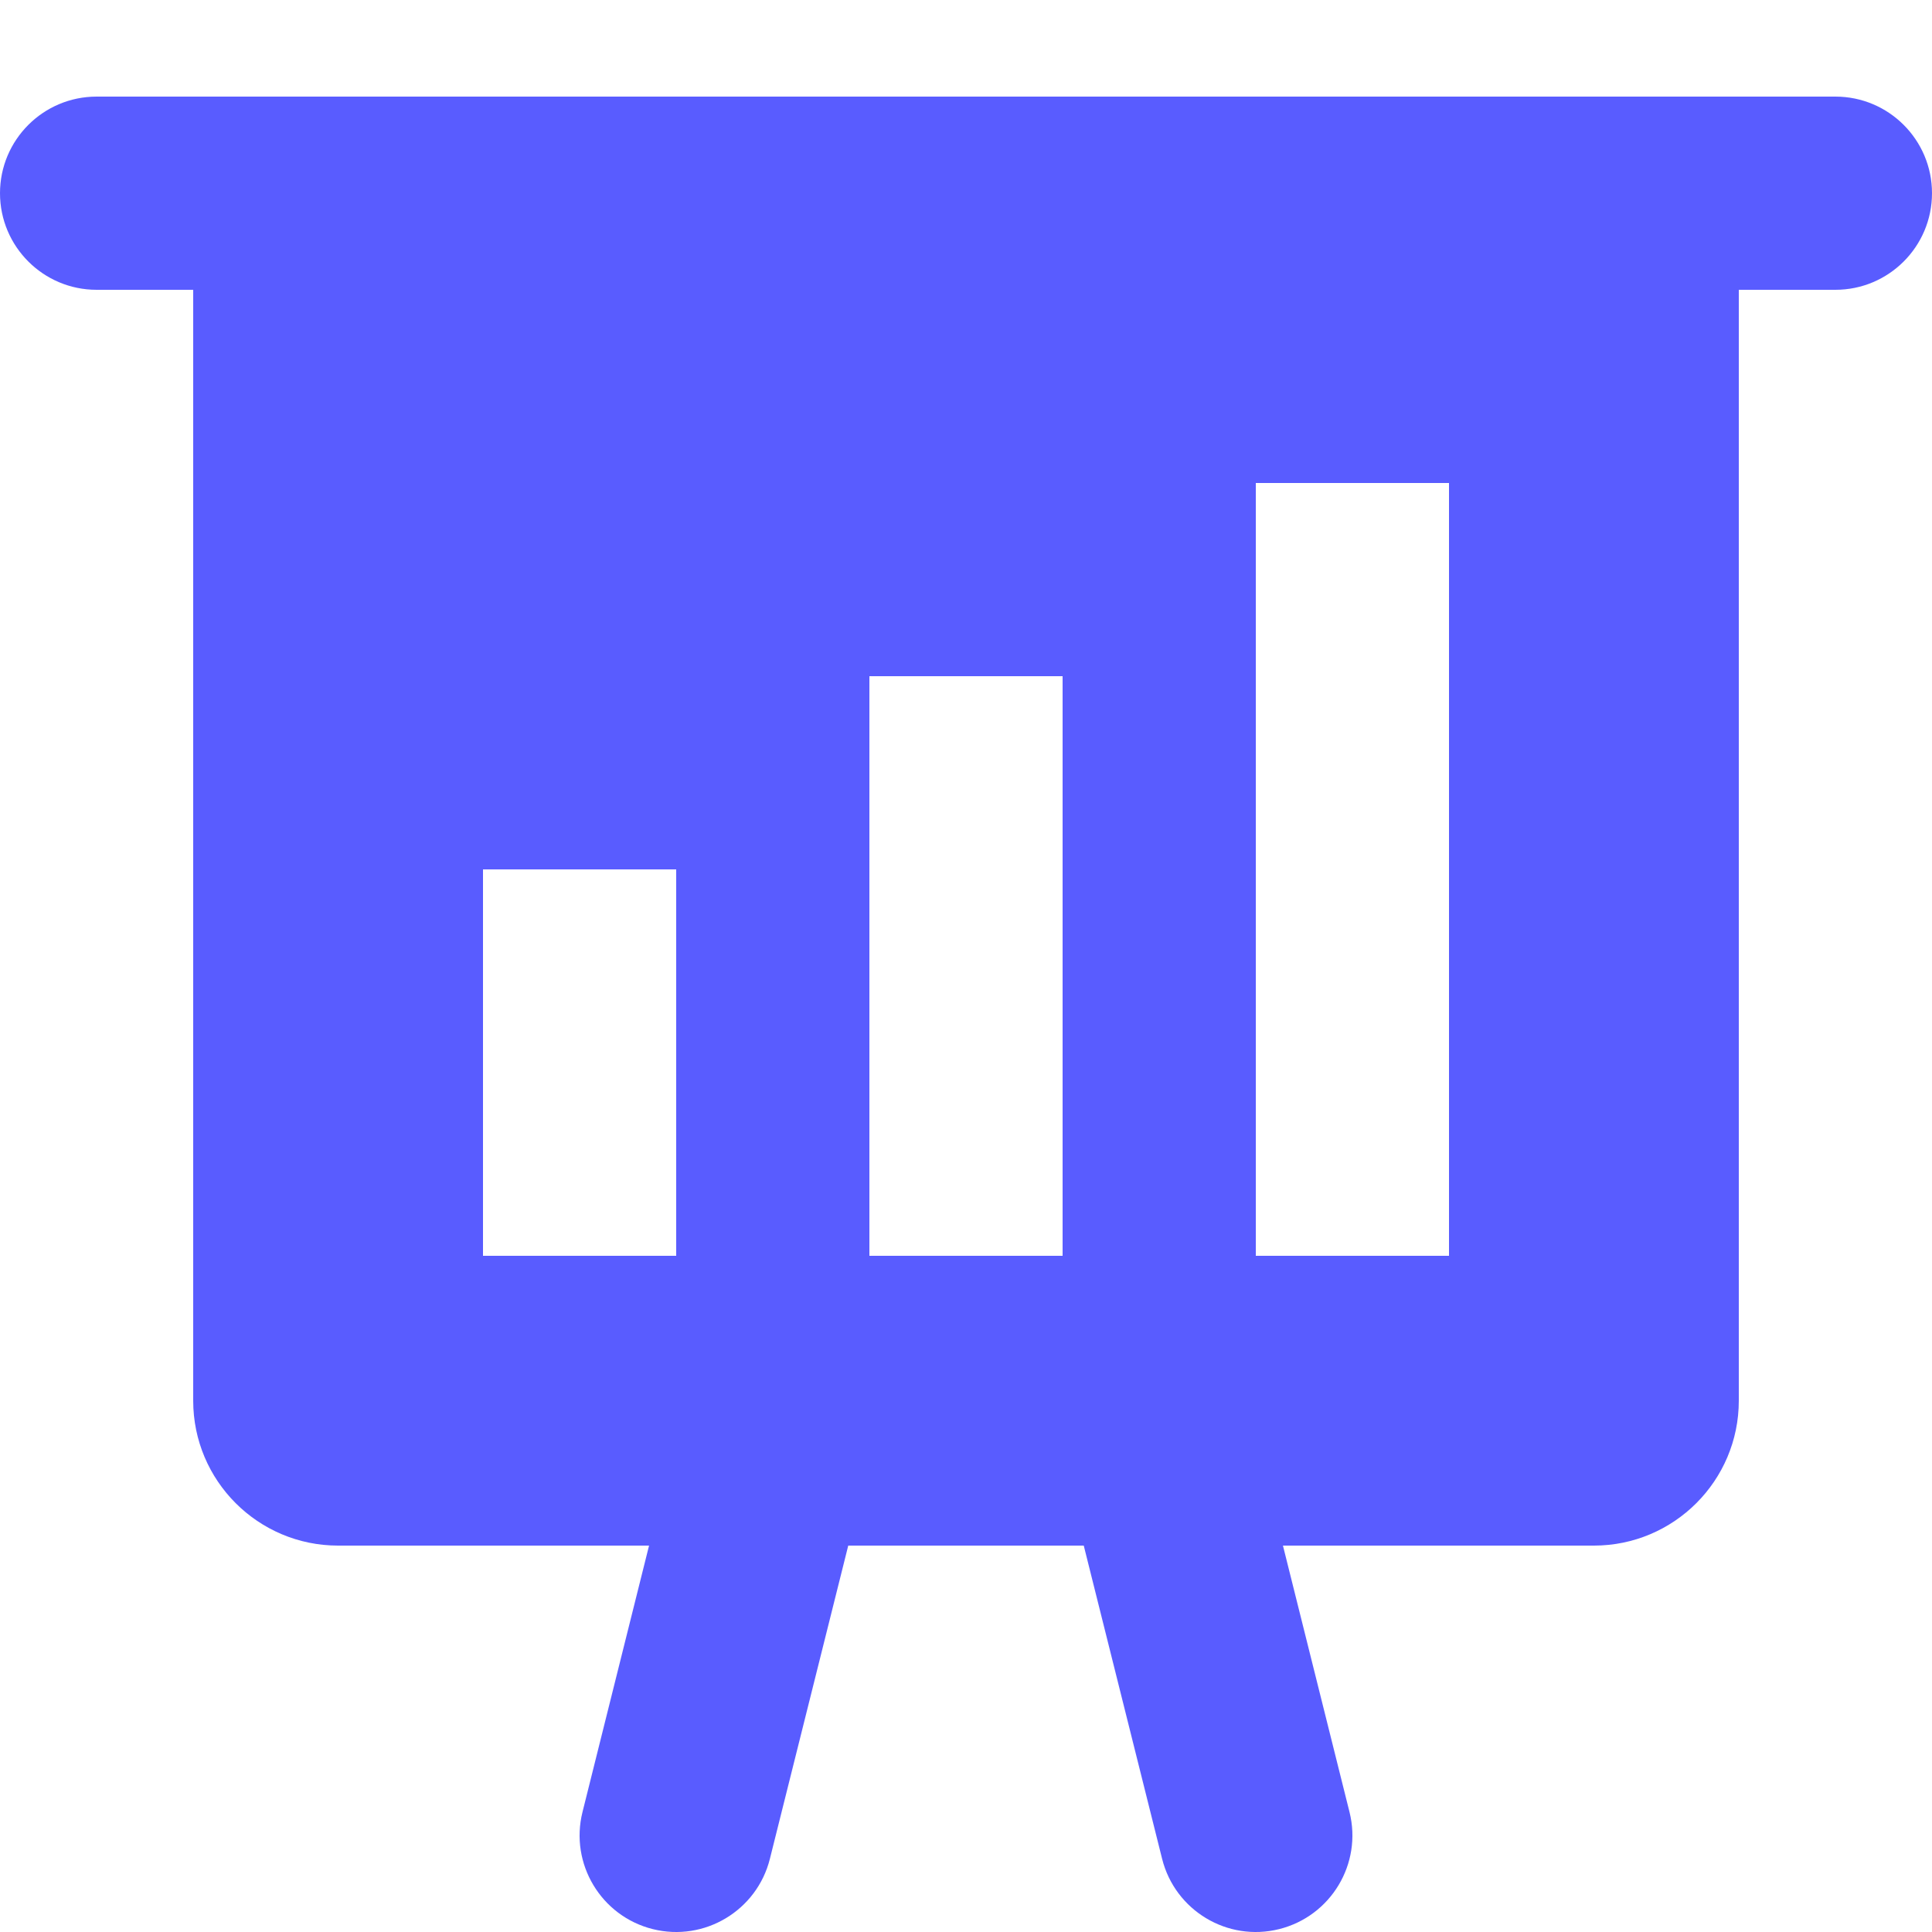 <svg xmlns="http://www.w3.org/2000/svg" width="20" height="20" viewBox="0 0 20 20" fill="none">
  <g clip-path="url(#clip0_599_1028)">
    <path fill-rule="evenodd" clip-rule="evenodd" d="M0 2C0 1.448 0.448 1 1 1H19C19.552 1 20 1.448 20 2C20 2.552 19.552 3 19 3H18V14.5C18 15.328 17.328 16 16.5 16H13.281L13.97 18.758C14.104 19.293 13.778 19.836 13.242 19.97C12.707 20.104 12.164 19.778 12.03 19.242L11.219 16H8.781L7.97 19.242C7.836 19.778 7.293 20.104 6.757 19.97C6.222 19.836 5.896 19.293 6.03 18.758L6.719 16H3.5C2.672 16 2 15.328 2 14.5V3H1C0.448 3 0 2.552 0 2ZM15 5H13V13H15V5ZM9 7H11V13H9V7ZM7 9H5V13H7V9Z" fill="#595CFF"/>
  </g>
  <defs>
    <clipPath id="clip0_599_1028">
      <rect width="20" height="20" fill="white"/>
    </clipPath>
  </defs>
</svg>